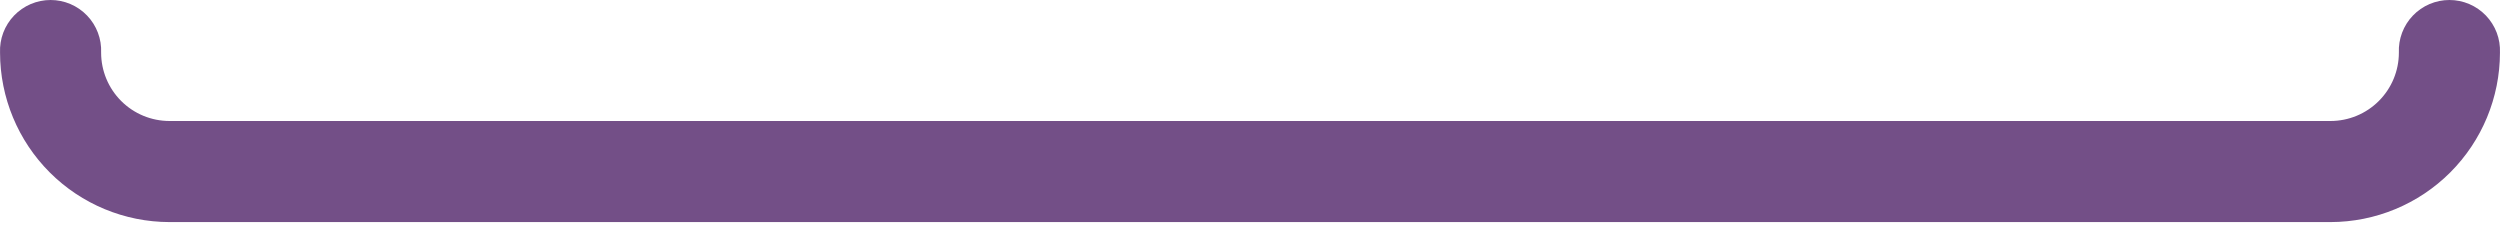 <?xml version="1.0" encoding="UTF-8"?> <svg xmlns="http://www.w3.org/2000/svg" width="118" height="11" viewBox="0 0 118 11" fill="none"> <path d="M7.997 10.482H110.003C112.122 10.479 114.154 9.636 115.653 8.137C117.151 6.638 117.995 4.607 117.998 2.487C118.011 2.166 117.96 1.845 117.846 1.543C117.732 1.242 117.558 0.967 117.336 0.735C117.113 0.503 116.845 0.318 116.549 0.191C116.253 0.065 115.934 0 115.612 0C115.29 0 114.972 0.065 114.676 0.191C114.379 0.318 114.112 0.503 113.889 0.735C113.666 0.967 113.493 1.242 113.379 1.543C113.265 1.845 113.213 2.166 113.227 2.487C113.226 3.342 112.886 4.161 112.281 4.766C111.677 5.37 110.858 5.71 110.003 5.711H7.997C7.142 5.71 6.323 5.37 5.719 4.766C5.114 4.161 4.774 3.342 4.773 2.487C4.787 2.166 4.735 1.845 4.621 1.543C4.507 1.242 4.334 0.967 4.111 0.735C3.888 0.503 3.621 0.318 3.324 0.191C3.028 0.065 2.71 0 2.388 0C2.066 0 1.747 0.065 1.451 0.191C1.155 0.318 0.887 0.503 0.664 0.735C0.442 0.967 0.268 1.242 0.154 1.543C0.04 1.845 -0.011 2.166 0.002 2.487C0.005 4.607 0.849 6.638 2.347 8.137C3.846 9.636 5.878 10.479 7.997 10.482Z" fill="#734F87"></path> </svg> 